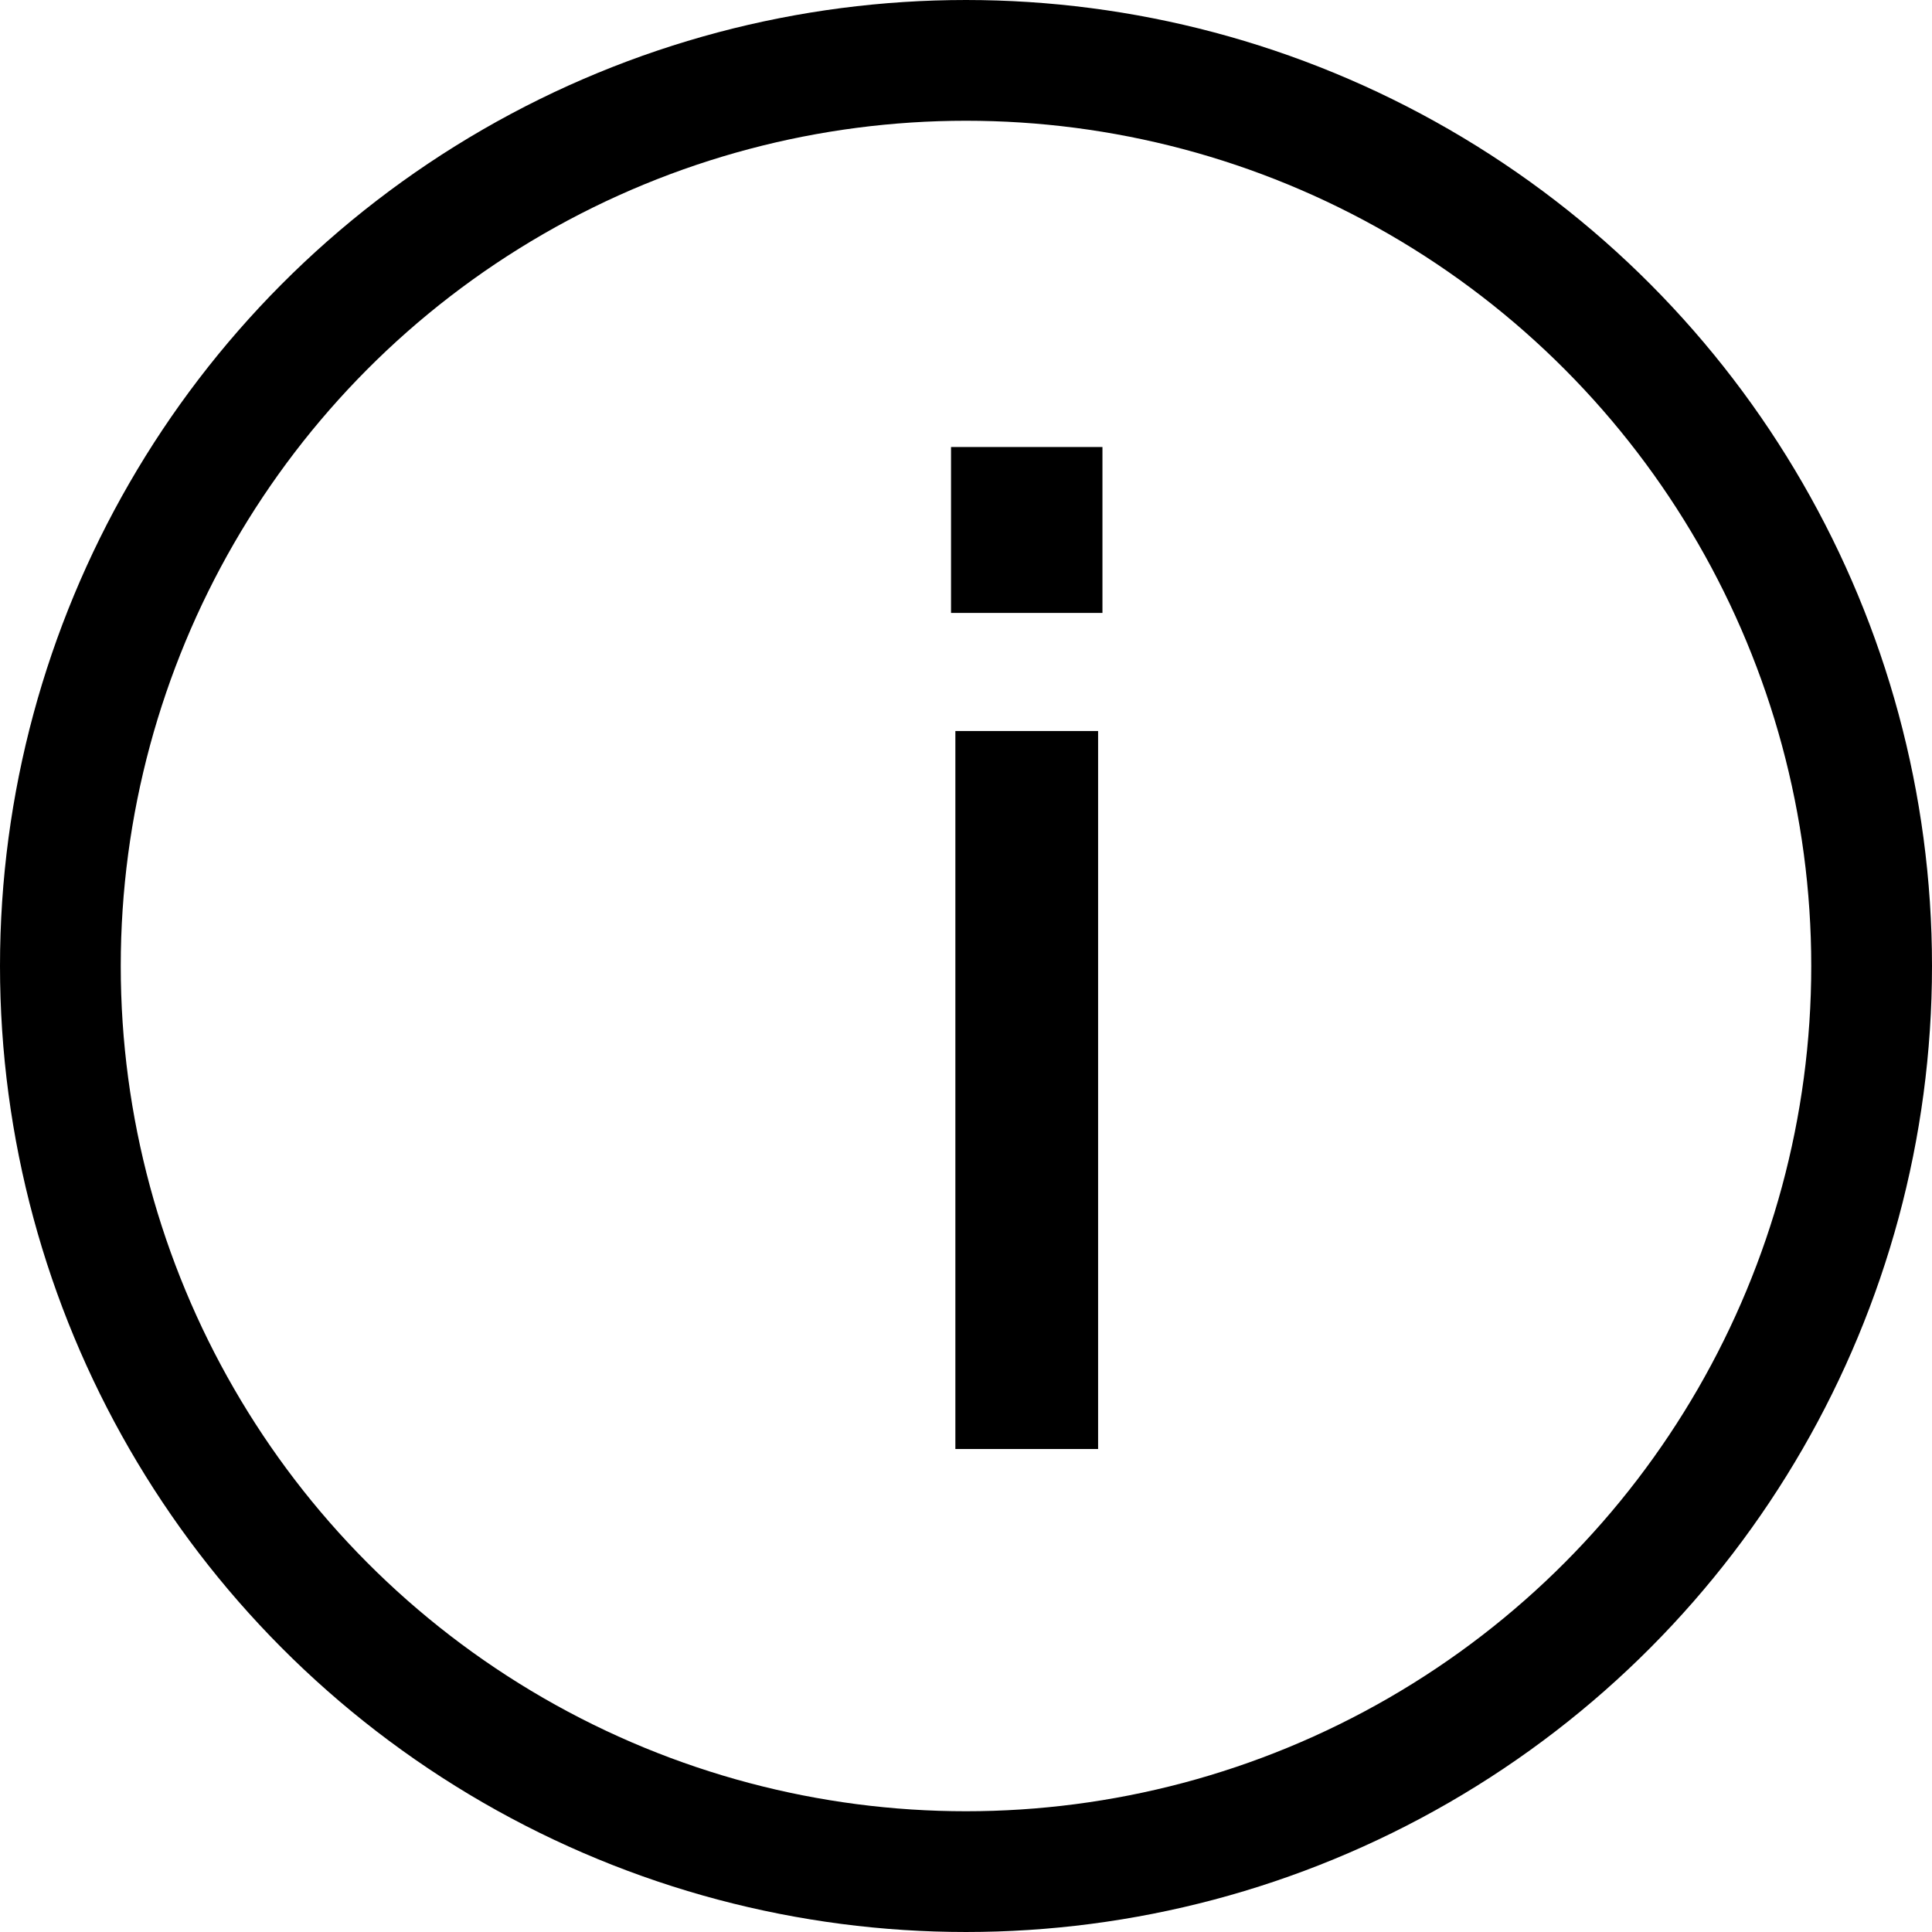 <svg width="16" height="16" viewBox="0 0 16 16" fill="none" xmlns="http://www.w3.org/2000/svg">
<path d="M7.912 6.054H9.094V12H7.912V6.054ZM7.876 3.702H9.13V5.076H7.876V3.702Z" fill="black"/>
<circle cx="8" cy="8" r="7.5" stroke="black"/>
</svg>
